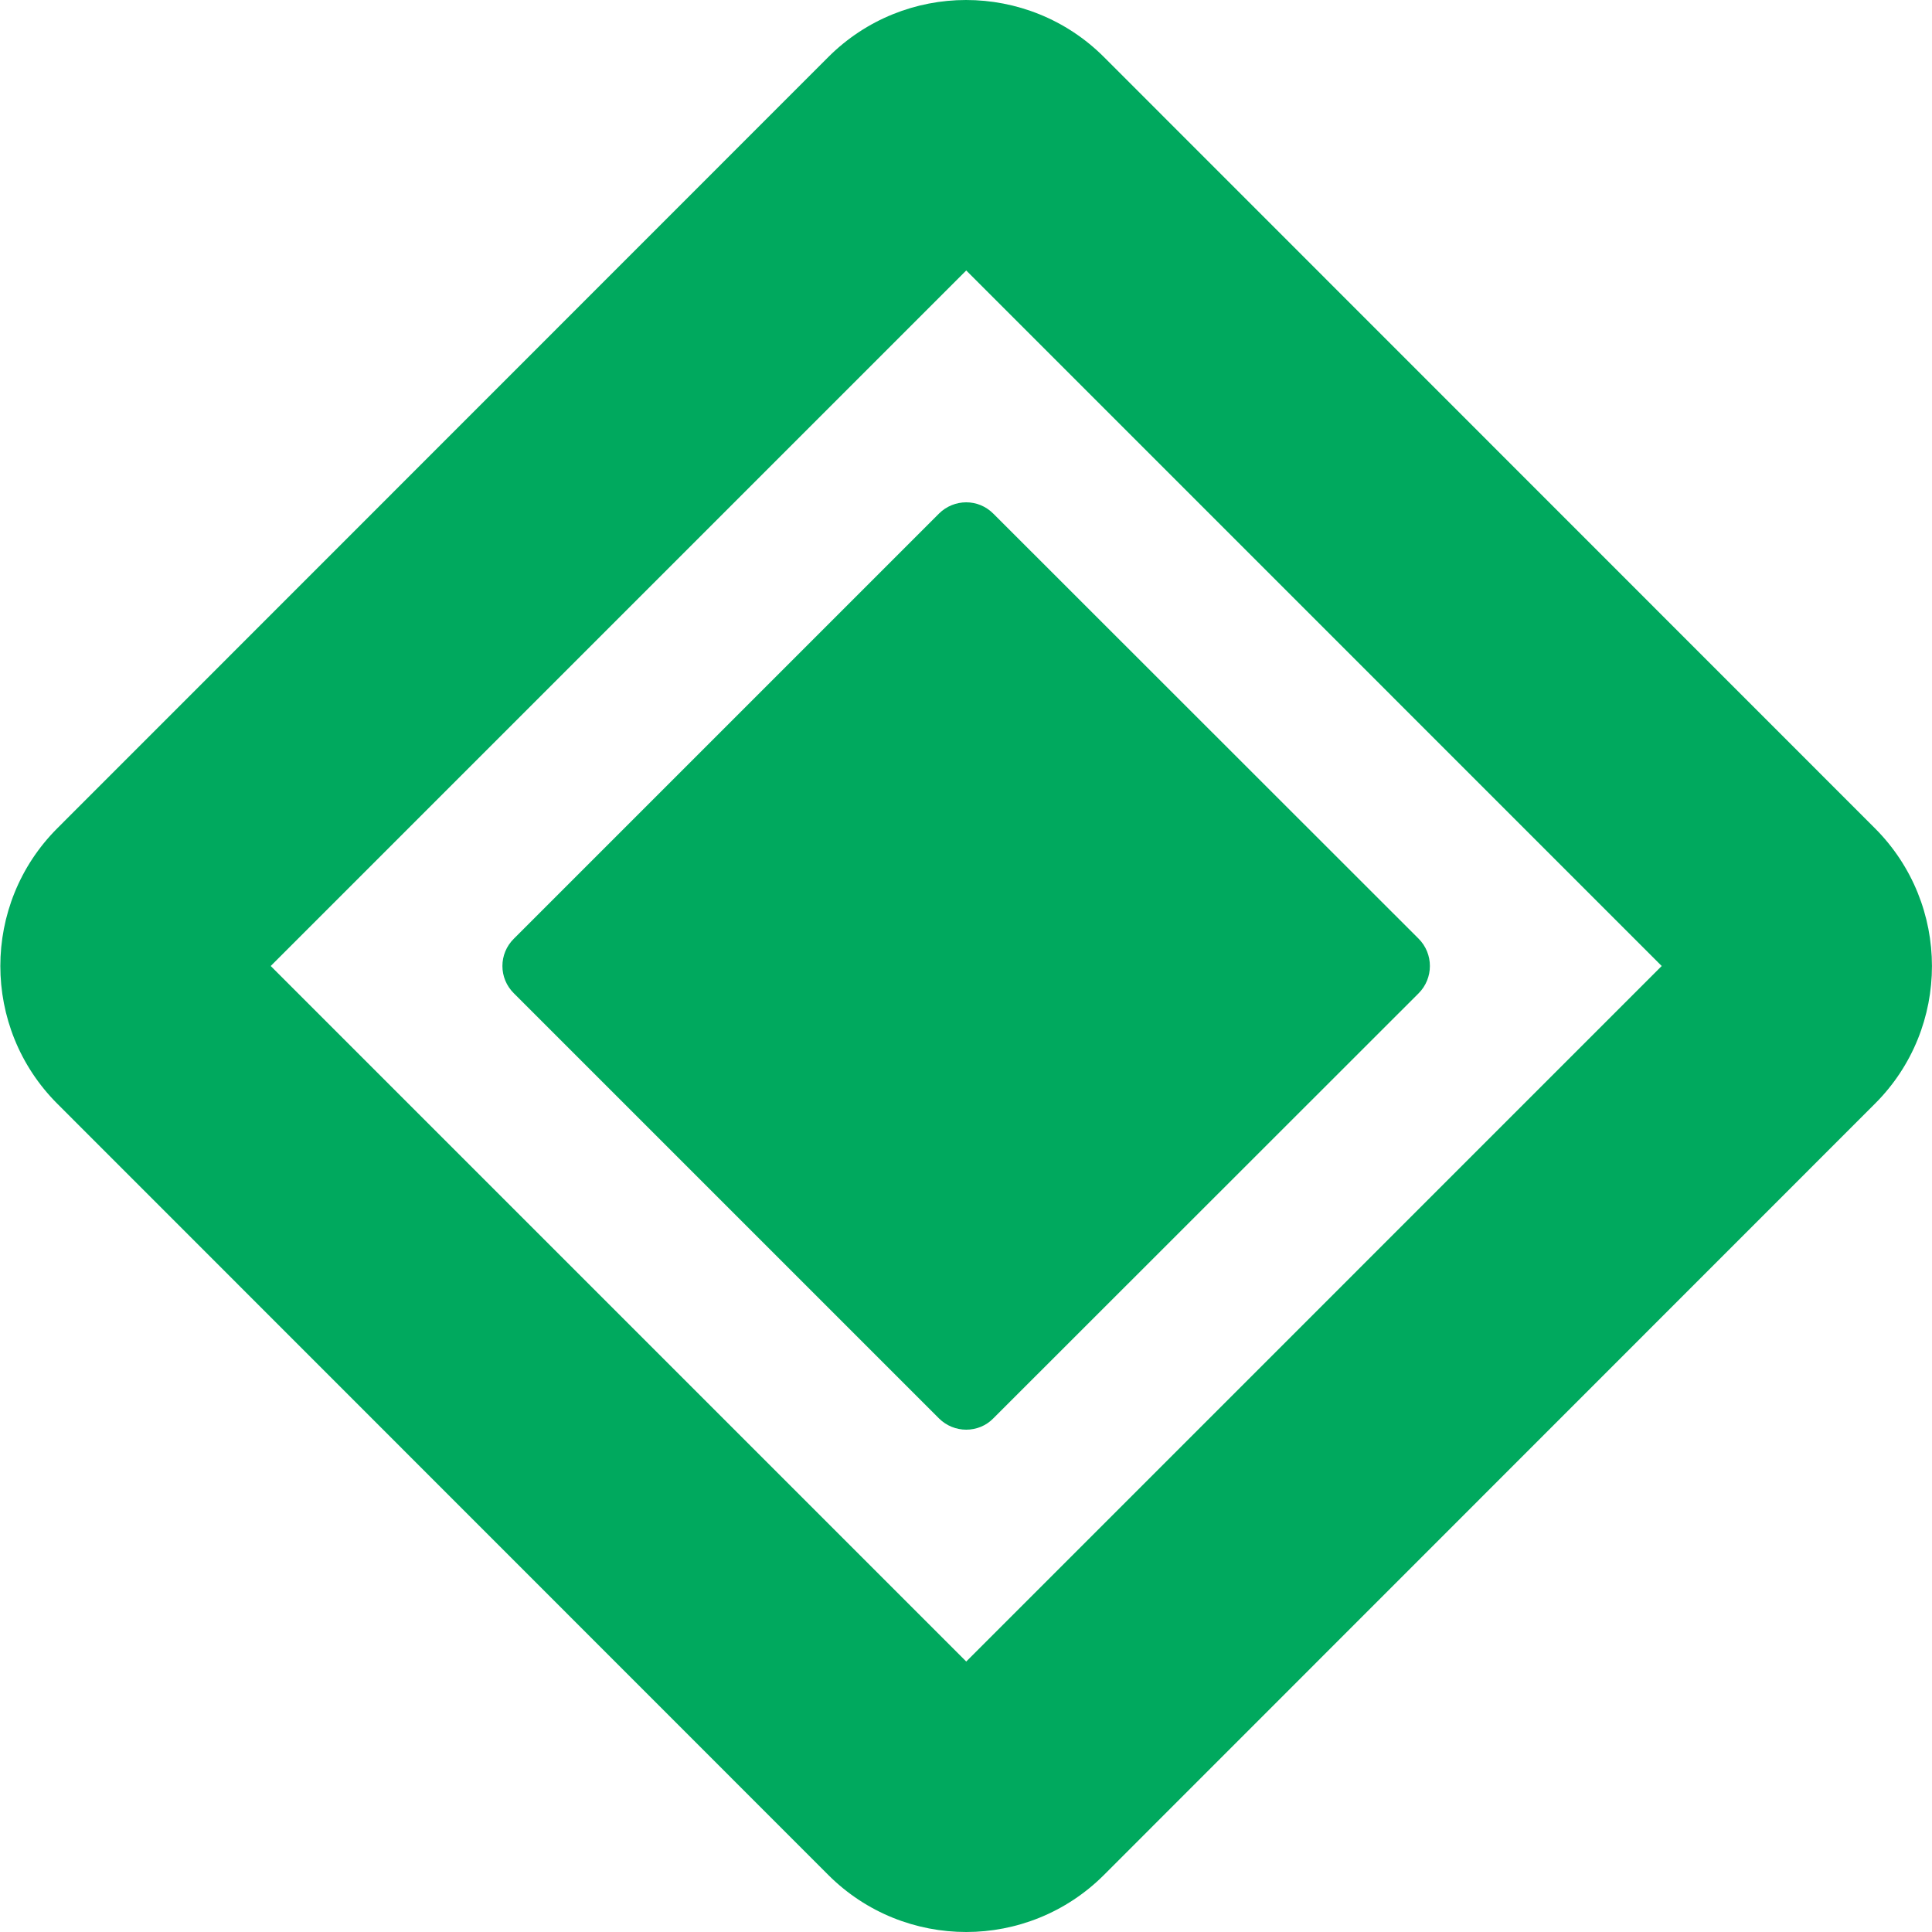 <?xml version="1.0" encoding="UTF-8"?>
<svg xmlns="http://www.w3.org/2000/svg" xmlns:xlink="http://www.w3.org/1999/xlink" viewBox="0 0 32 32" width="32px" height="32px">
<g id="surface75301069">
<path style=" stroke:none;fill-rule:nonzero;fill:rgb(0%,66.275%,36.863%);fill-opacity:1;" d="M 16 0 C 15.176 0 14.348 0.316 13.719 0.945 L 0.949 13.719 C -0.309 14.977 -0.309 17.023 0.949 18.281 L 13.719 31.055 C 14.348 31.684 15.176 32 16.004 32 C 16.828 32 17.656 31.684 18.285 31.055 L 31.055 18.281 C 32.316 17.023 32.312 14.977 31.055 13.719 L 18.285 0.945 C 17.656 0.316 16.828 0 16 0 Z M 16.004 4.48 L 27.523 16 L 16.004 27.52 L 4.484 16 Z M 16.004 8.32 C 15.84 8.32 15.676 8.383 15.551 8.508 L 8.512 15.547 C 8.258 15.797 8.258 16.203 8.512 16.453 L 15.551 23.492 C 15.676 23.617 15.84 23.68 16.004 23.68 C 16.168 23.68 16.332 23.617 16.453 23.492 L 23.496 16.453 C 23.746 16.203 23.746 15.797 23.496 15.547 L 16.453 8.508 C 16.328 8.383 16.168 8.32 16.004 8.32 Z M 16.004 8.32 "/>
</g>
</svg>
